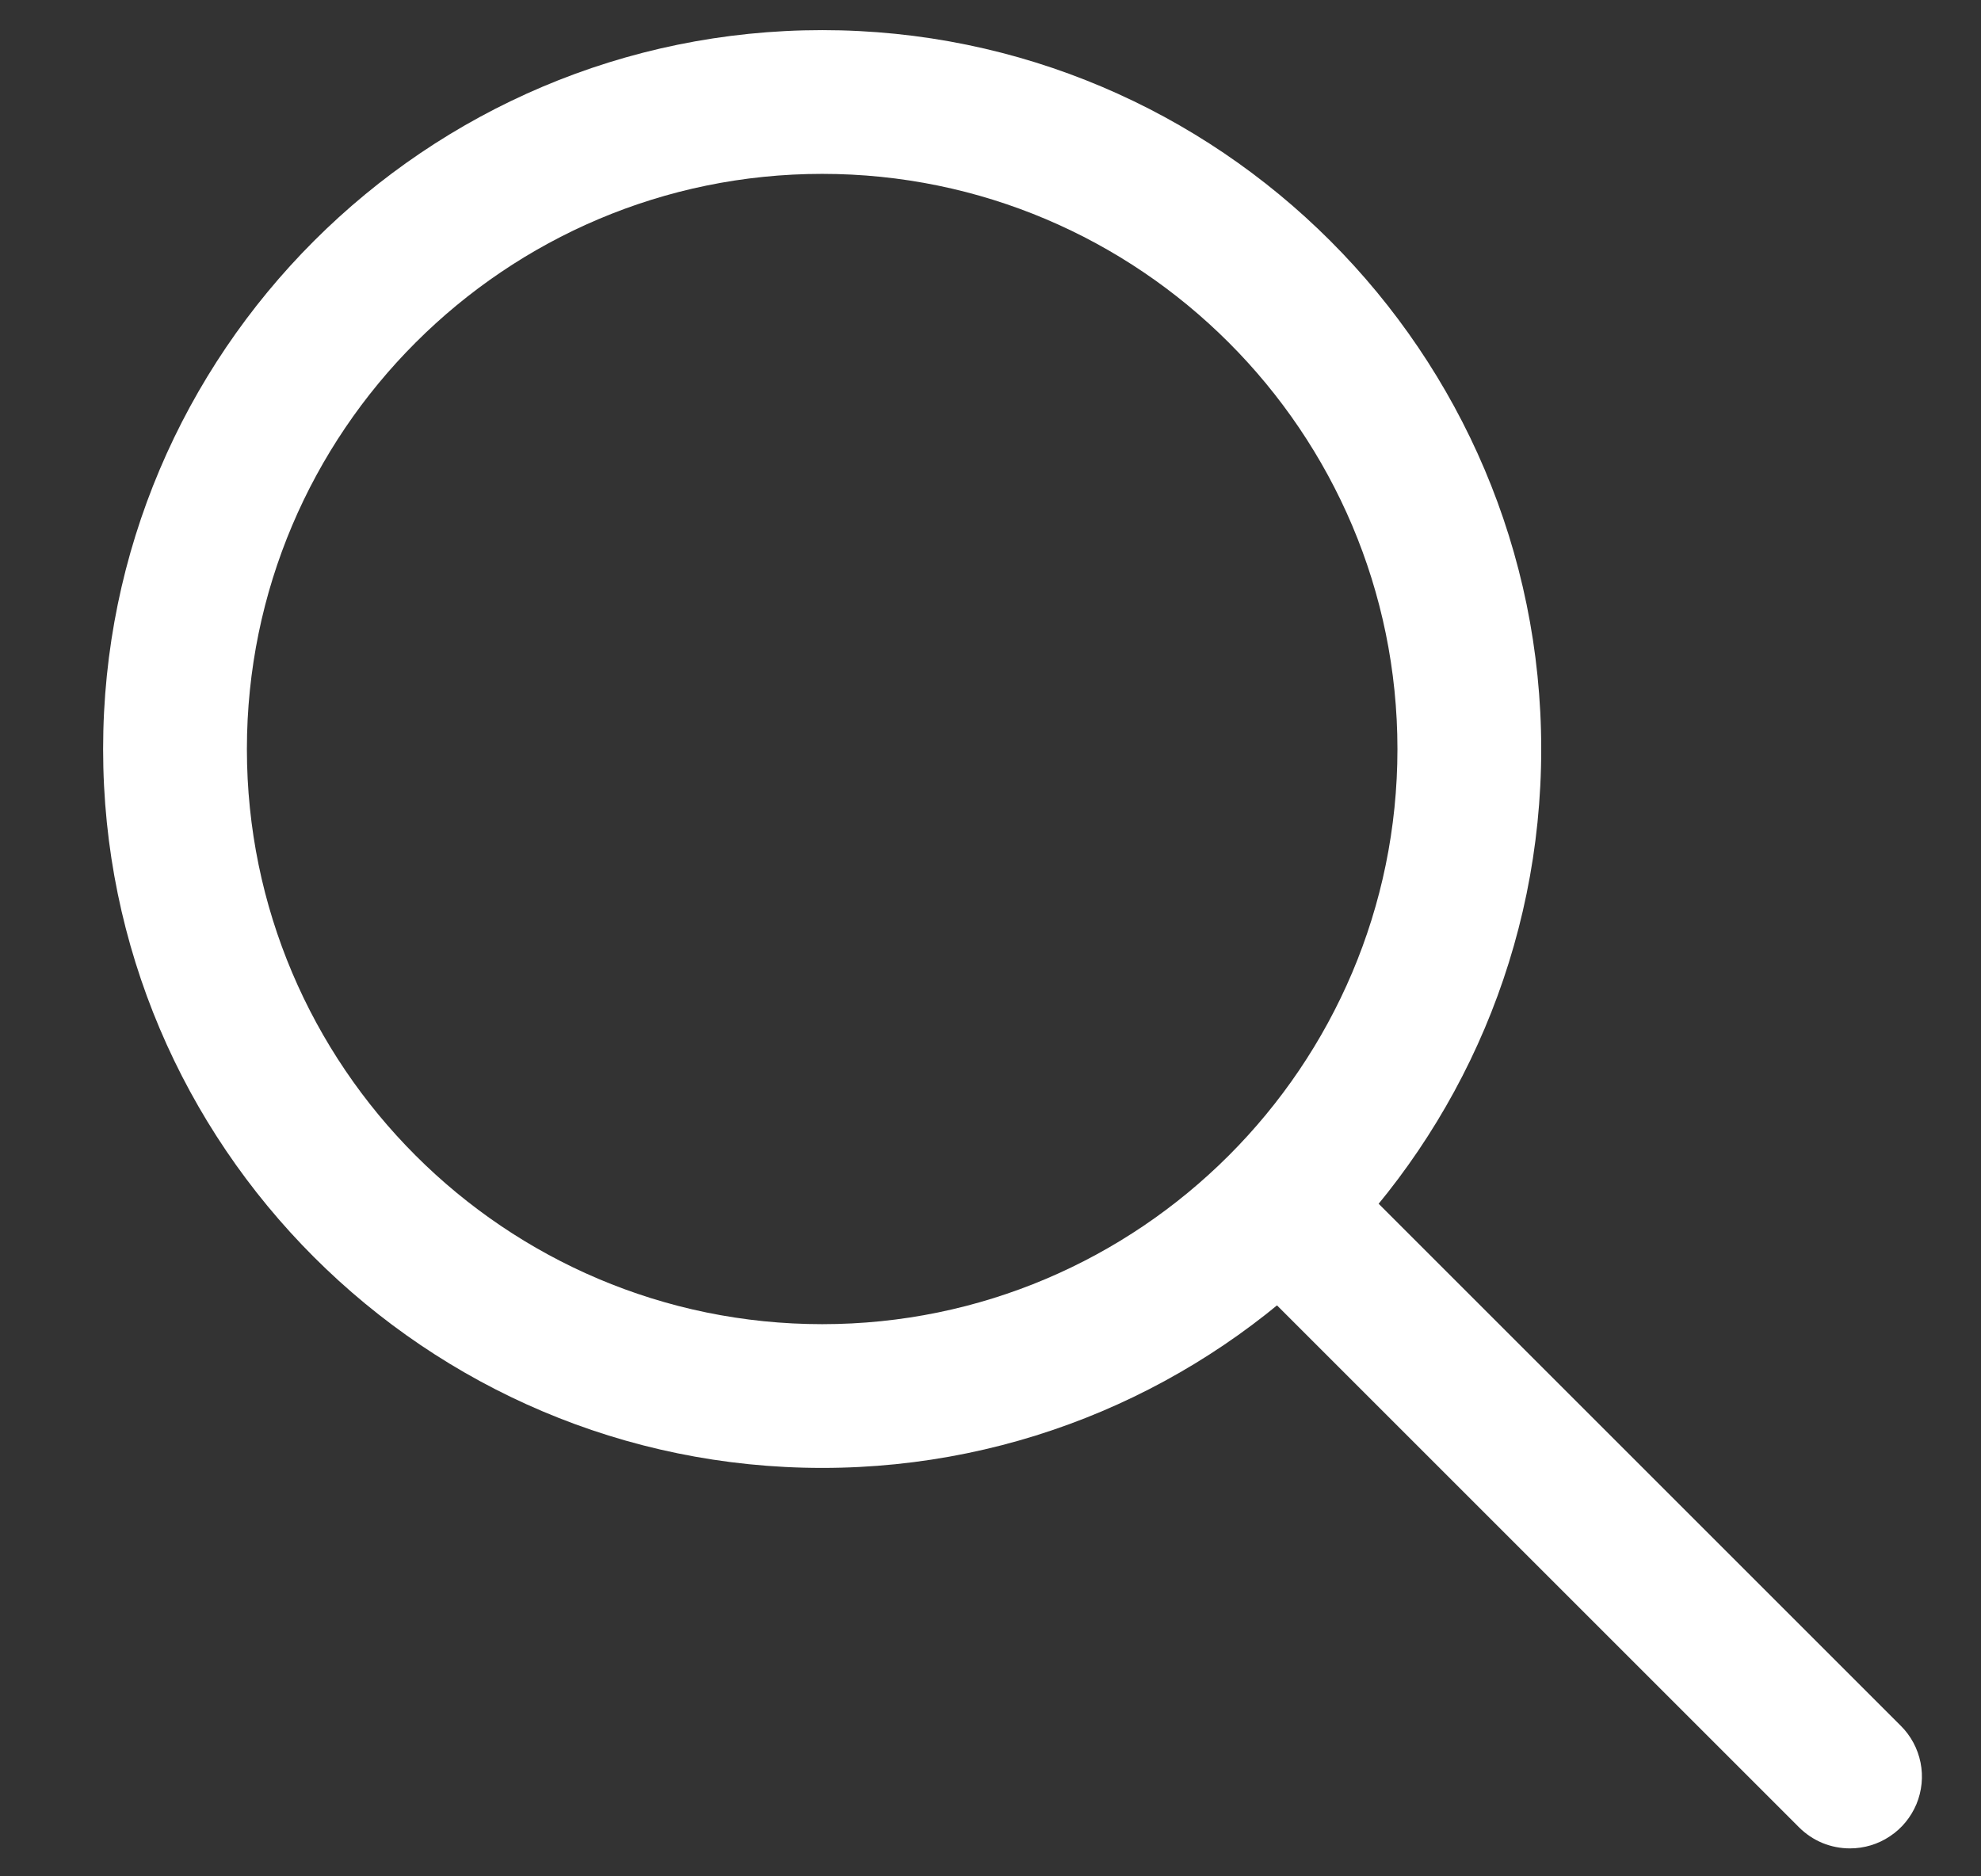 <svg width="19" height="18" viewBox="0 0 19 18" fill="none" xmlns="http://www.w3.org/2000/svg">
<rect x="0" y="0" width="19" height="18" fill="#333333" stroke="none"/>
<path d="M7.886 14.082C4.083 14.082 0.989 10.988 0.989 7.186C0.989 3.383 4.083 0.289 7.886 0.289C11.688 0.289 14.782 3.383 14.782 7.186C14.782 10.988 11.688 14.082 7.886 14.082ZM7.886 1.668C4.844 1.668 2.368 4.144 2.368 7.186C2.368 10.228 4.844 12.703 7.886 12.703C10.928 12.703 13.403 10.228 13.403 7.186C13.403 4.144 10.928 1.668 7.886 1.668Z" fill="white"/>
<path d="M17.743 17.732C17.652 17.732 17.562 17.714 17.479 17.68C17.395 17.645 17.319 17.594 17.255 17.53L11.949 12.224C11.885 12.16 11.834 12.084 11.799 12C11.765 11.916 11.747 11.827 11.747 11.736C11.747 11.646 11.765 11.556 11.799 11.472C11.834 11.389 11.885 11.313 11.949 11.249C12.013 11.185 12.089 11.134 12.172 11.099C12.256 11.065 12.346 11.047 12.436 11.047C12.527 11.047 12.617 11.065 12.7 11.099C12.784 11.134 12.86 11.185 12.924 11.249L18.23 16.555C18.327 16.651 18.393 16.774 18.42 16.908C18.447 17.042 18.433 17.181 18.381 17.307C18.328 17.433 18.24 17.541 18.126 17.616C18.013 17.692 17.879 17.732 17.743 17.732Z" fill="white"/>
</svg>
